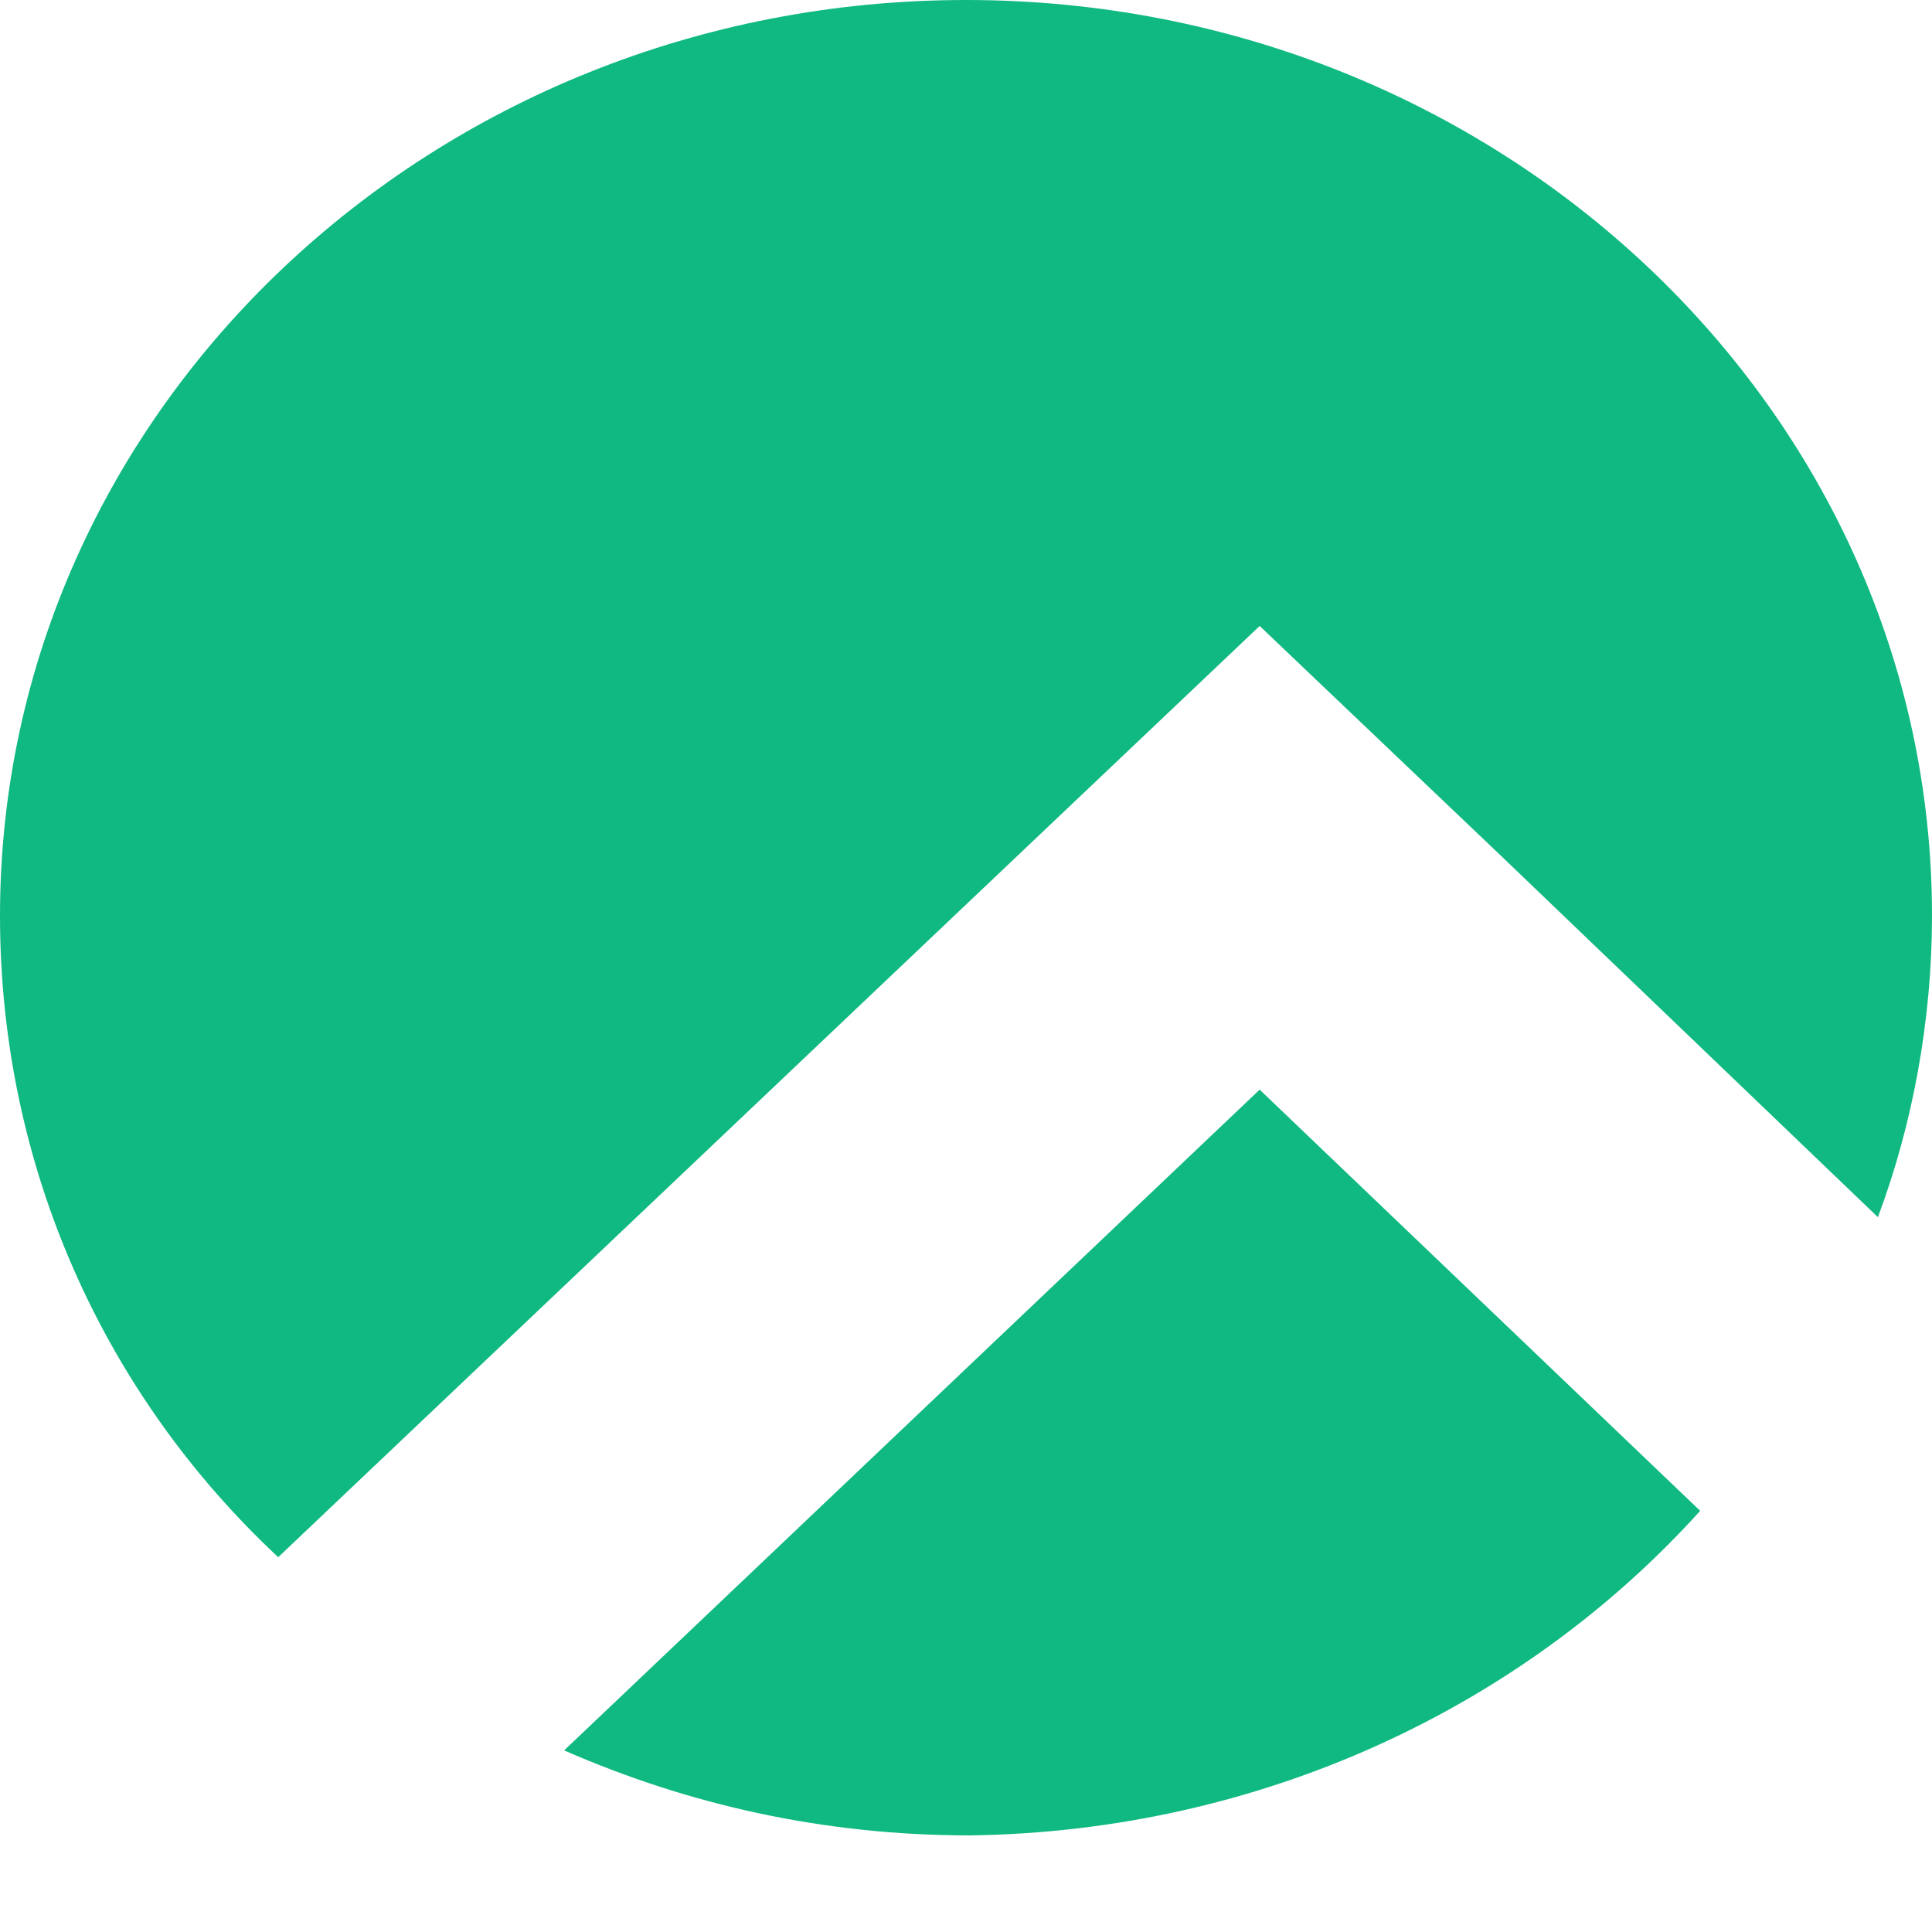 <?xml version="1.0" encoding="UTF-8"?> <svg xmlns="http://www.w3.org/2000/svg" xmlns:xlink="http://www.w3.org/1999/xlink" version="1.1" id="Layer_1" x="0px" y="0px" width="50px" height="50px" viewBox="0 0 50 50" style="enable-background:new 0 0 50 50;" xml:space="preserve"> <path style="fill-rule:evenodd;clip-rule:evenodd;fill:#10B981;" d="M48.6,31.5c0.9-2.4,1.4-5.1,1.4-7.8C50,10.6,38.8,0,25,0 S0,10.6,0,23.7c0,6.5,2.7,12.4,7.2,16.6l25.4-24.1l6.3,6L48.6,31.5z M44,39.1L32.6,28.2l-18,17.1c3.2,1.4,6.7,2.2,10.5,2.2 C32.6,47.4,39.4,44.2,44,39.1z"></path> </svg> 